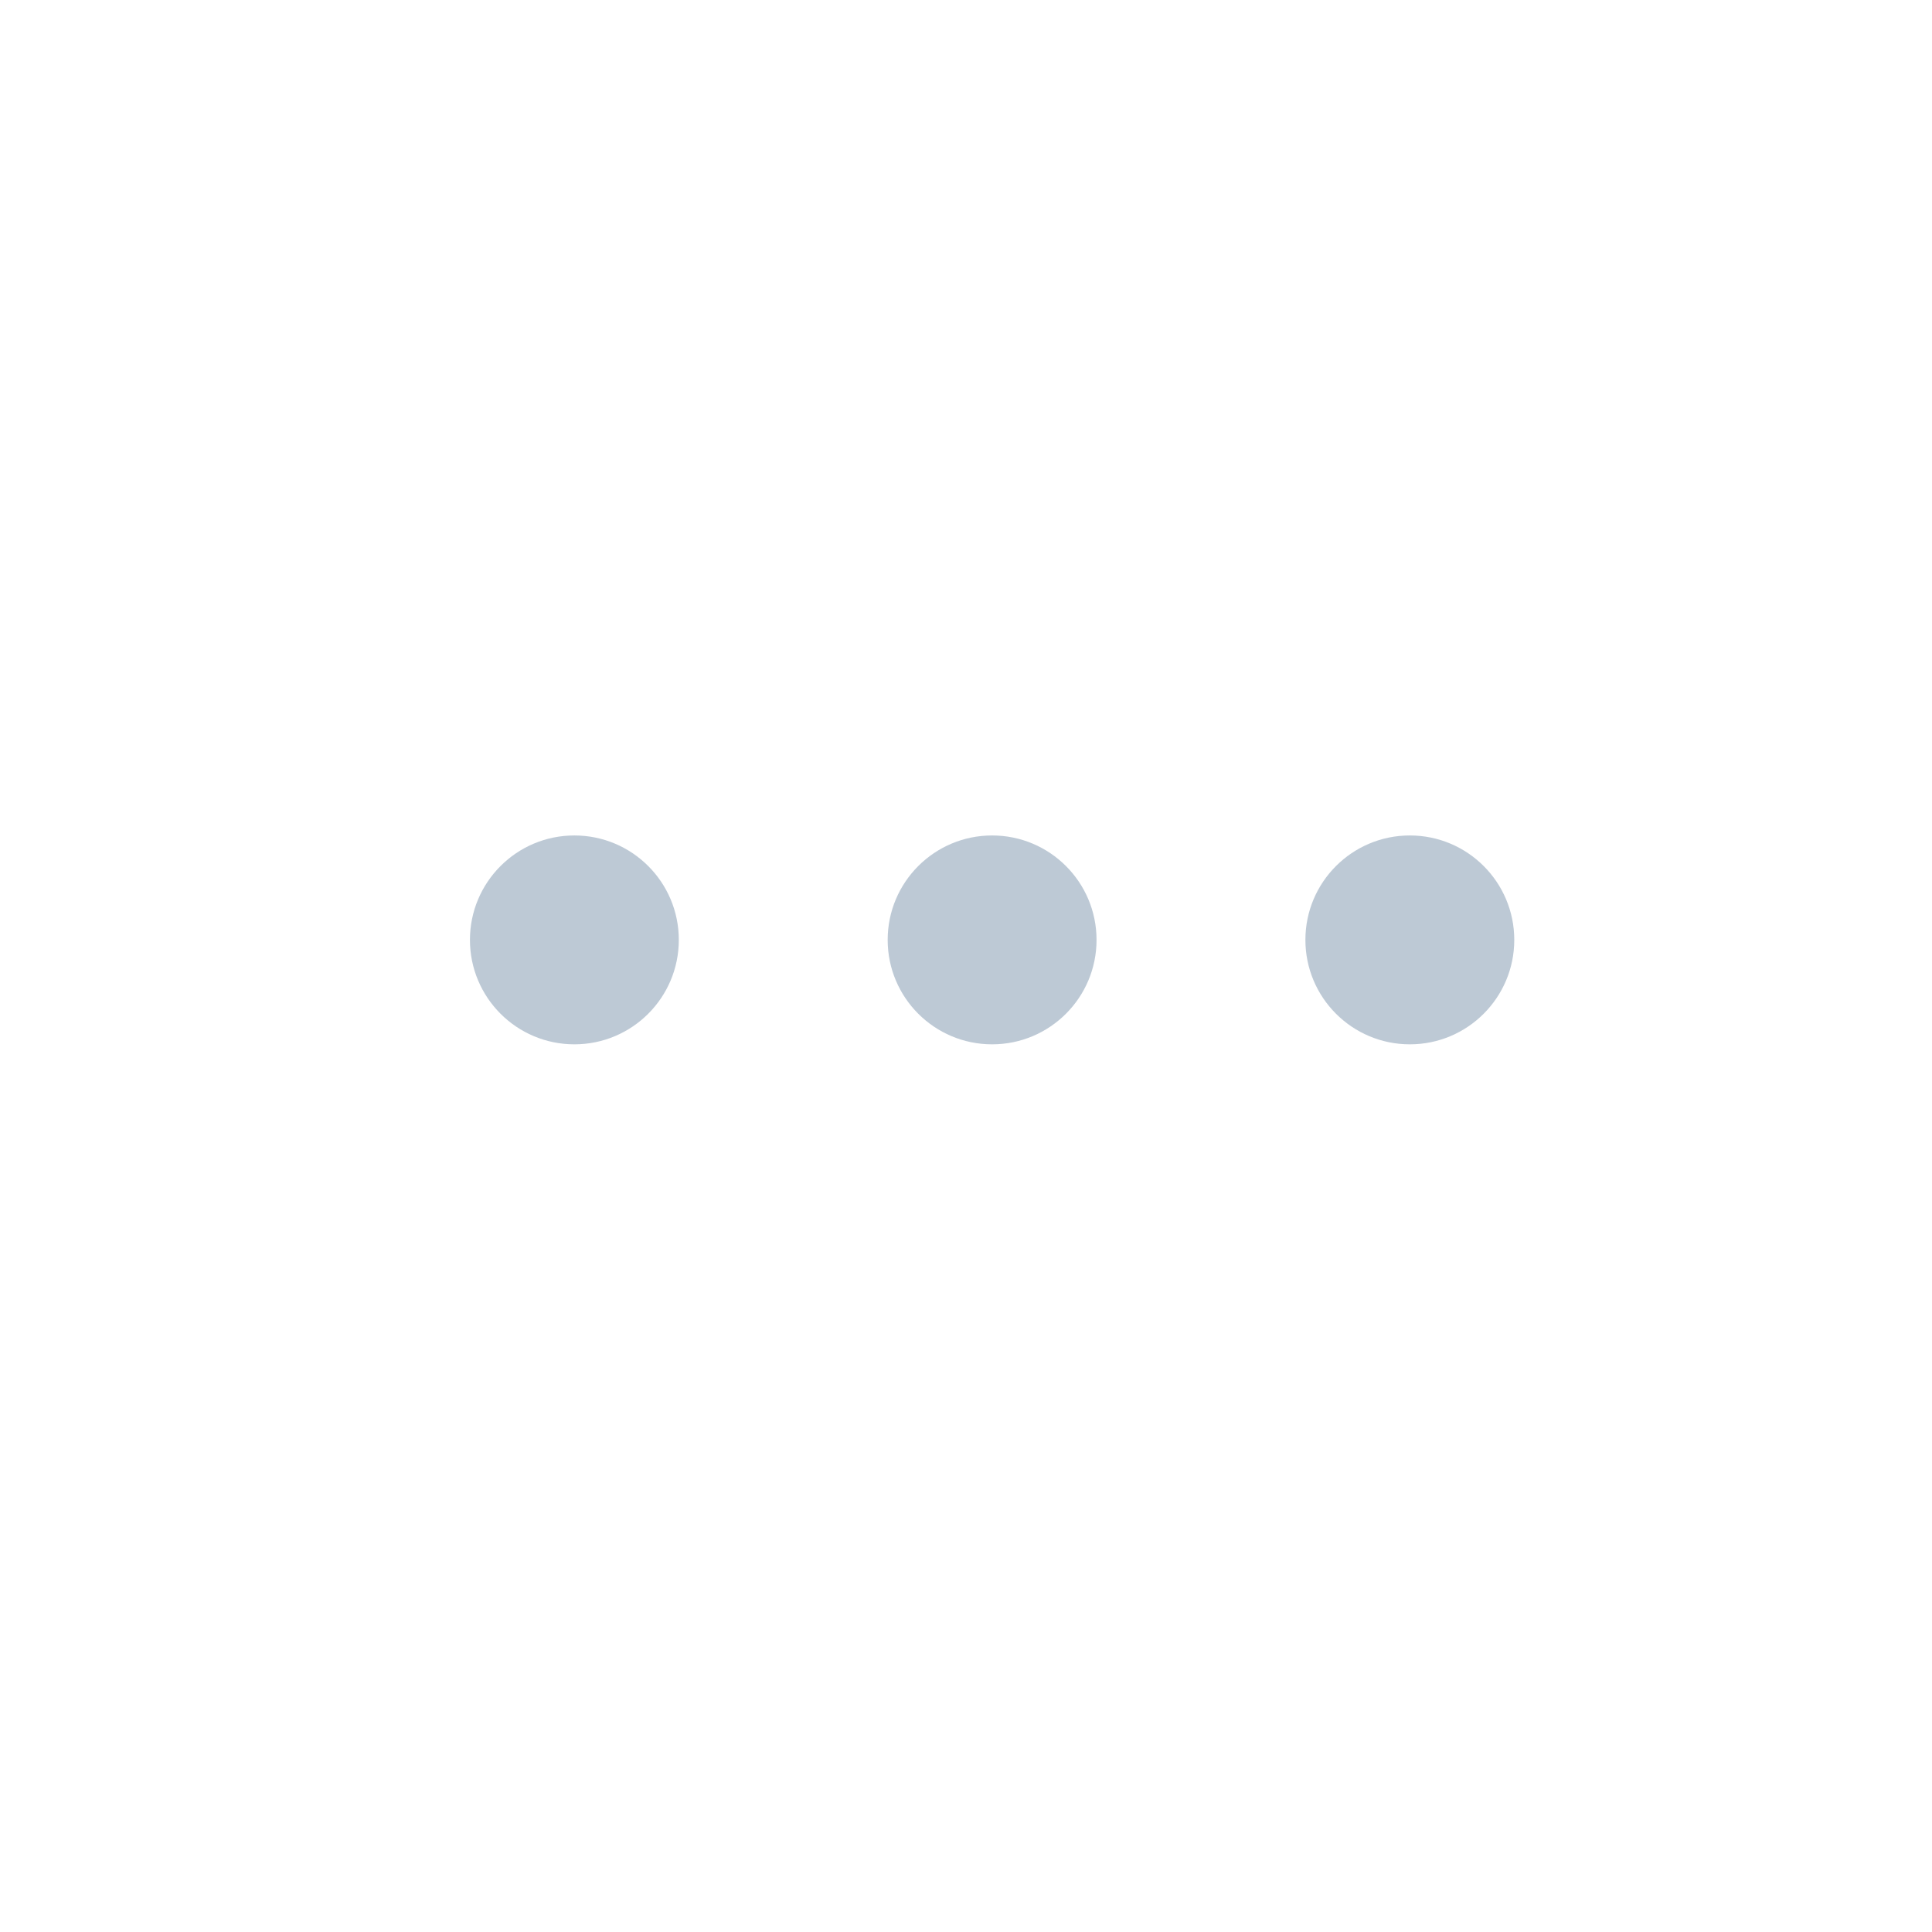 <svg width="37" height="37" viewBox="0 0 37 37" fill="none" xmlns="http://www.w3.org/2000/svg">
<mask id="mask0_9206_13578" style="mask-type:alpha" maskUnits="userSpaceOnUse" x="0" y="0" width="37" height="37">
<rect width="36.459" height="36.459" fill="#1E88E5"/>
</mask>
<g mask="url(#mask0_9206_13578)">
<path d="M21 18C21 19.105 20.105 20 19 20C17.895 20 17 19.105 17 18C17 16.895 17.895 16 19 16C20.105 16 21 16.895 21 18Z" fill="#BDC9D5"/>
<path d="M29 18C29 19.105 28.105 20 27 20C25.895 20 25 19.105 25 18C25 16.895 25.895 16 27 16C28.105 16 29 16.895 29 18Z" fill="#BDC9D5"/>
<path d="M13 18C13 19.105 12.105 20 11 20C9.895 20 9 19.105 9 18C9 16.895 9.895 16 11 16C12.105 16 13 16.895 13 18Z" fill="#BDC9D5"/>
</g>
</svg>
